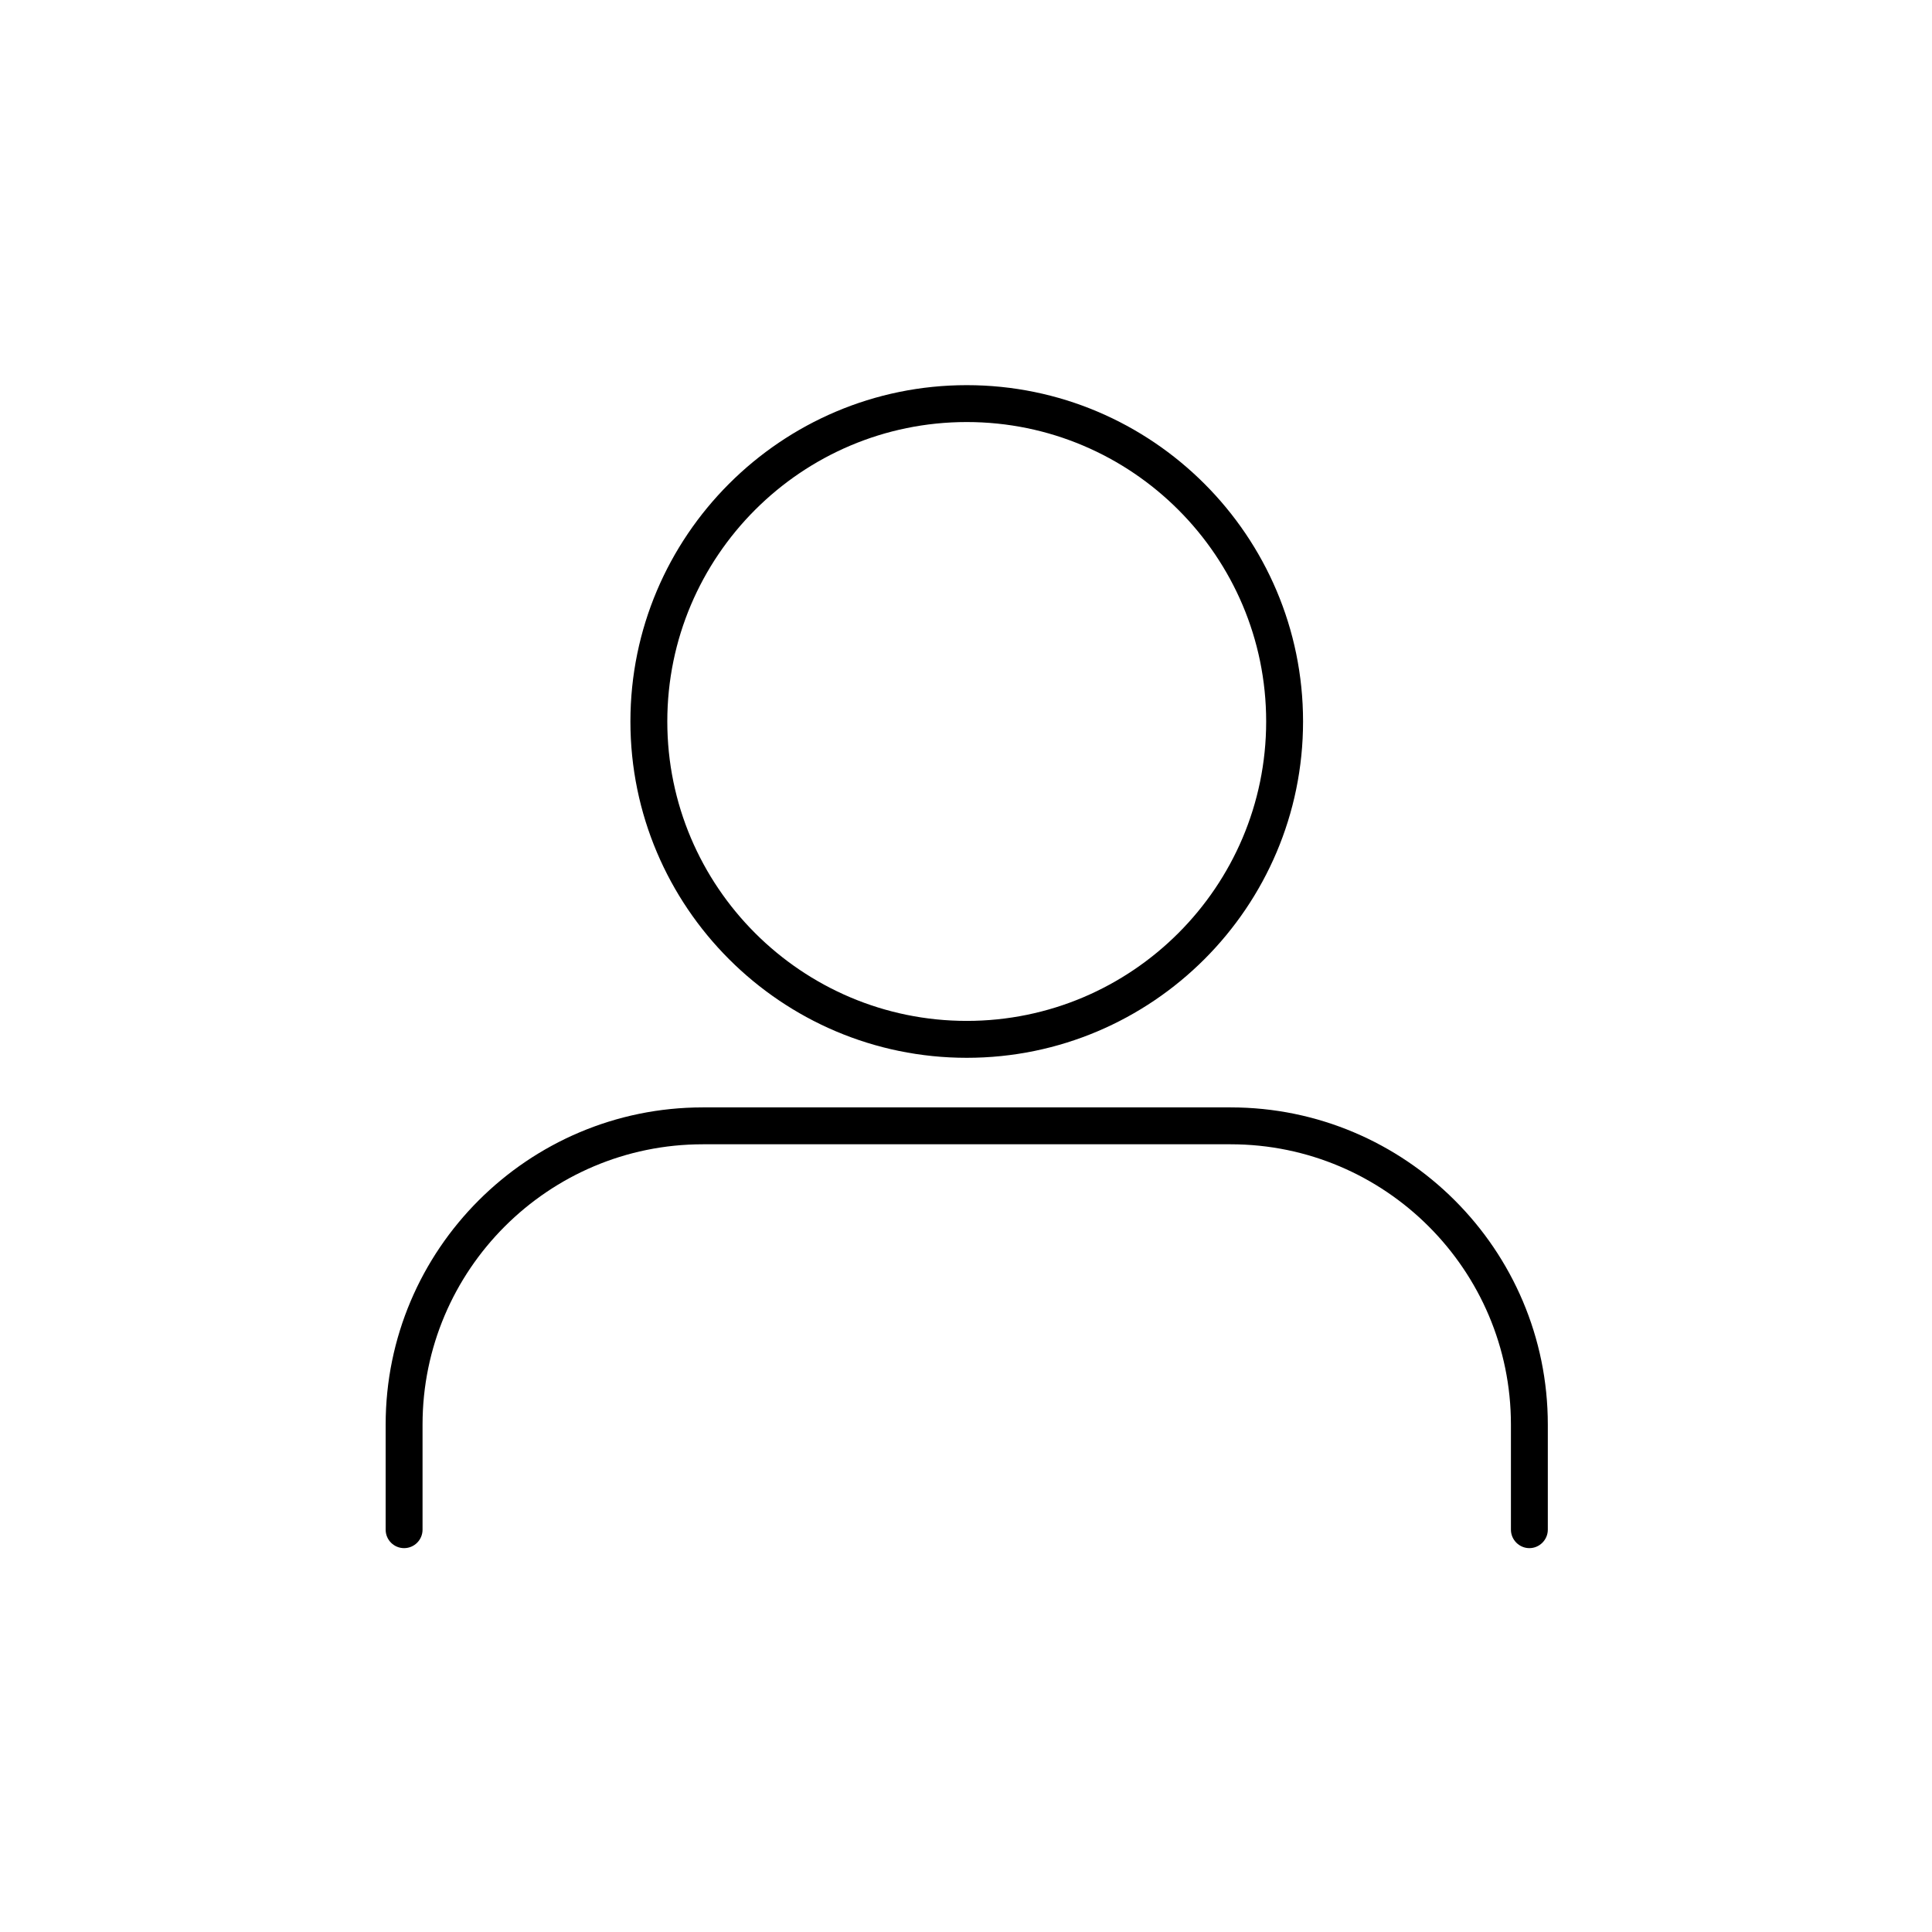 <svg xmlns="http://www.w3.org/2000/svg" xmlns:xlink="http://www.w3.org/1999/xlink" width="500" zoomAndPan="magnify" viewBox="0 0 375 375" height="500" preserveAspectRatio="xMidYMid meet" version="1.0"><defs><g/><clipPath id="55f0c9dbf8"><path d="M 74.758 74.758 L 300.508 74.758 L 300.508 300.508 L 74.758 300.508 Z M 74.758 74.758 " clip-rule="nonzero"/></clipPath></defs><g clip-path="url(#55f0c9dbf8)"><path fill="#000000" d="M 296.852 300.492 C 294.887 300.492 293.27 298.875 293.27 296.91 L 293.27 276.508 C 293.27 246.512 268.867 222.105 238.867 222.105 L 136.418 222.105 C 106.422 222.105 82.016 246.512 82.016 276.508 L 82.016 296.91 C 82.016 298.891 80.41 300.492 78.434 300.492 C 76.457 300.492 74.855 298.891 74.855 296.91 L 74.855 276.508 C 74.855 242.562 102.473 214.945 136.418 214.945 L 238.867 214.945 C 272.812 214.945 300.43 242.562 300.43 276.508 L 300.43 296.91 C 300.43 298.875 298.816 300.492 296.852 300.492 Z M 252.922 140.039 C 252.922 104.043 223.637 74.758 187.645 74.758 C 151.648 74.758 122.363 104.043 122.363 140.039 C 122.363 176.035 151.648 205.32 187.645 205.32 C 223.637 205.32 252.922 176.035 252.922 140.039 Z M 245.762 140.039 C 245.762 172.086 219.691 198.156 187.645 198.156 C 155.598 198.156 129.523 172.086 129.523 140.039 C 129.523 107.992 155.598 81.918 187.645 81.918 C 219.691 81.918 245.762 107.992 245.762 140.039 Z M 245.762 140.039 " fill-opacity="1" fill-rule="nonzero"/></g><g fill="#000000" fill-opacity="1"><g transform="translate(204.87, 217.877)"><g><path d="M 10.328 1.891 C 10.328 1.617 10.41 1.395 10.578 1.219 C 10.742 1.051 10.957 0.961 11.219 0.953 C 11.477 0.953 11.691 1.031 11.859 1.188 C 12.035 1.352 12.125 1.57 12.125 1.844 C 12.133 2.113 12.055 2.336 11.891 2.516 C 11.734 2.691 11.523 2.781 11.266 2.781 C 11.004 2.789 10.785 2.711 10.609 2.547 C 10.43 2.379 10.336 2.16 10.328 1.891 Z M 0.031 1.5 L 8.656 1.281 L 8.688 2.562 L 0.062 2.781 Z M 0.031 1.5 "/></g></g></g></svg>